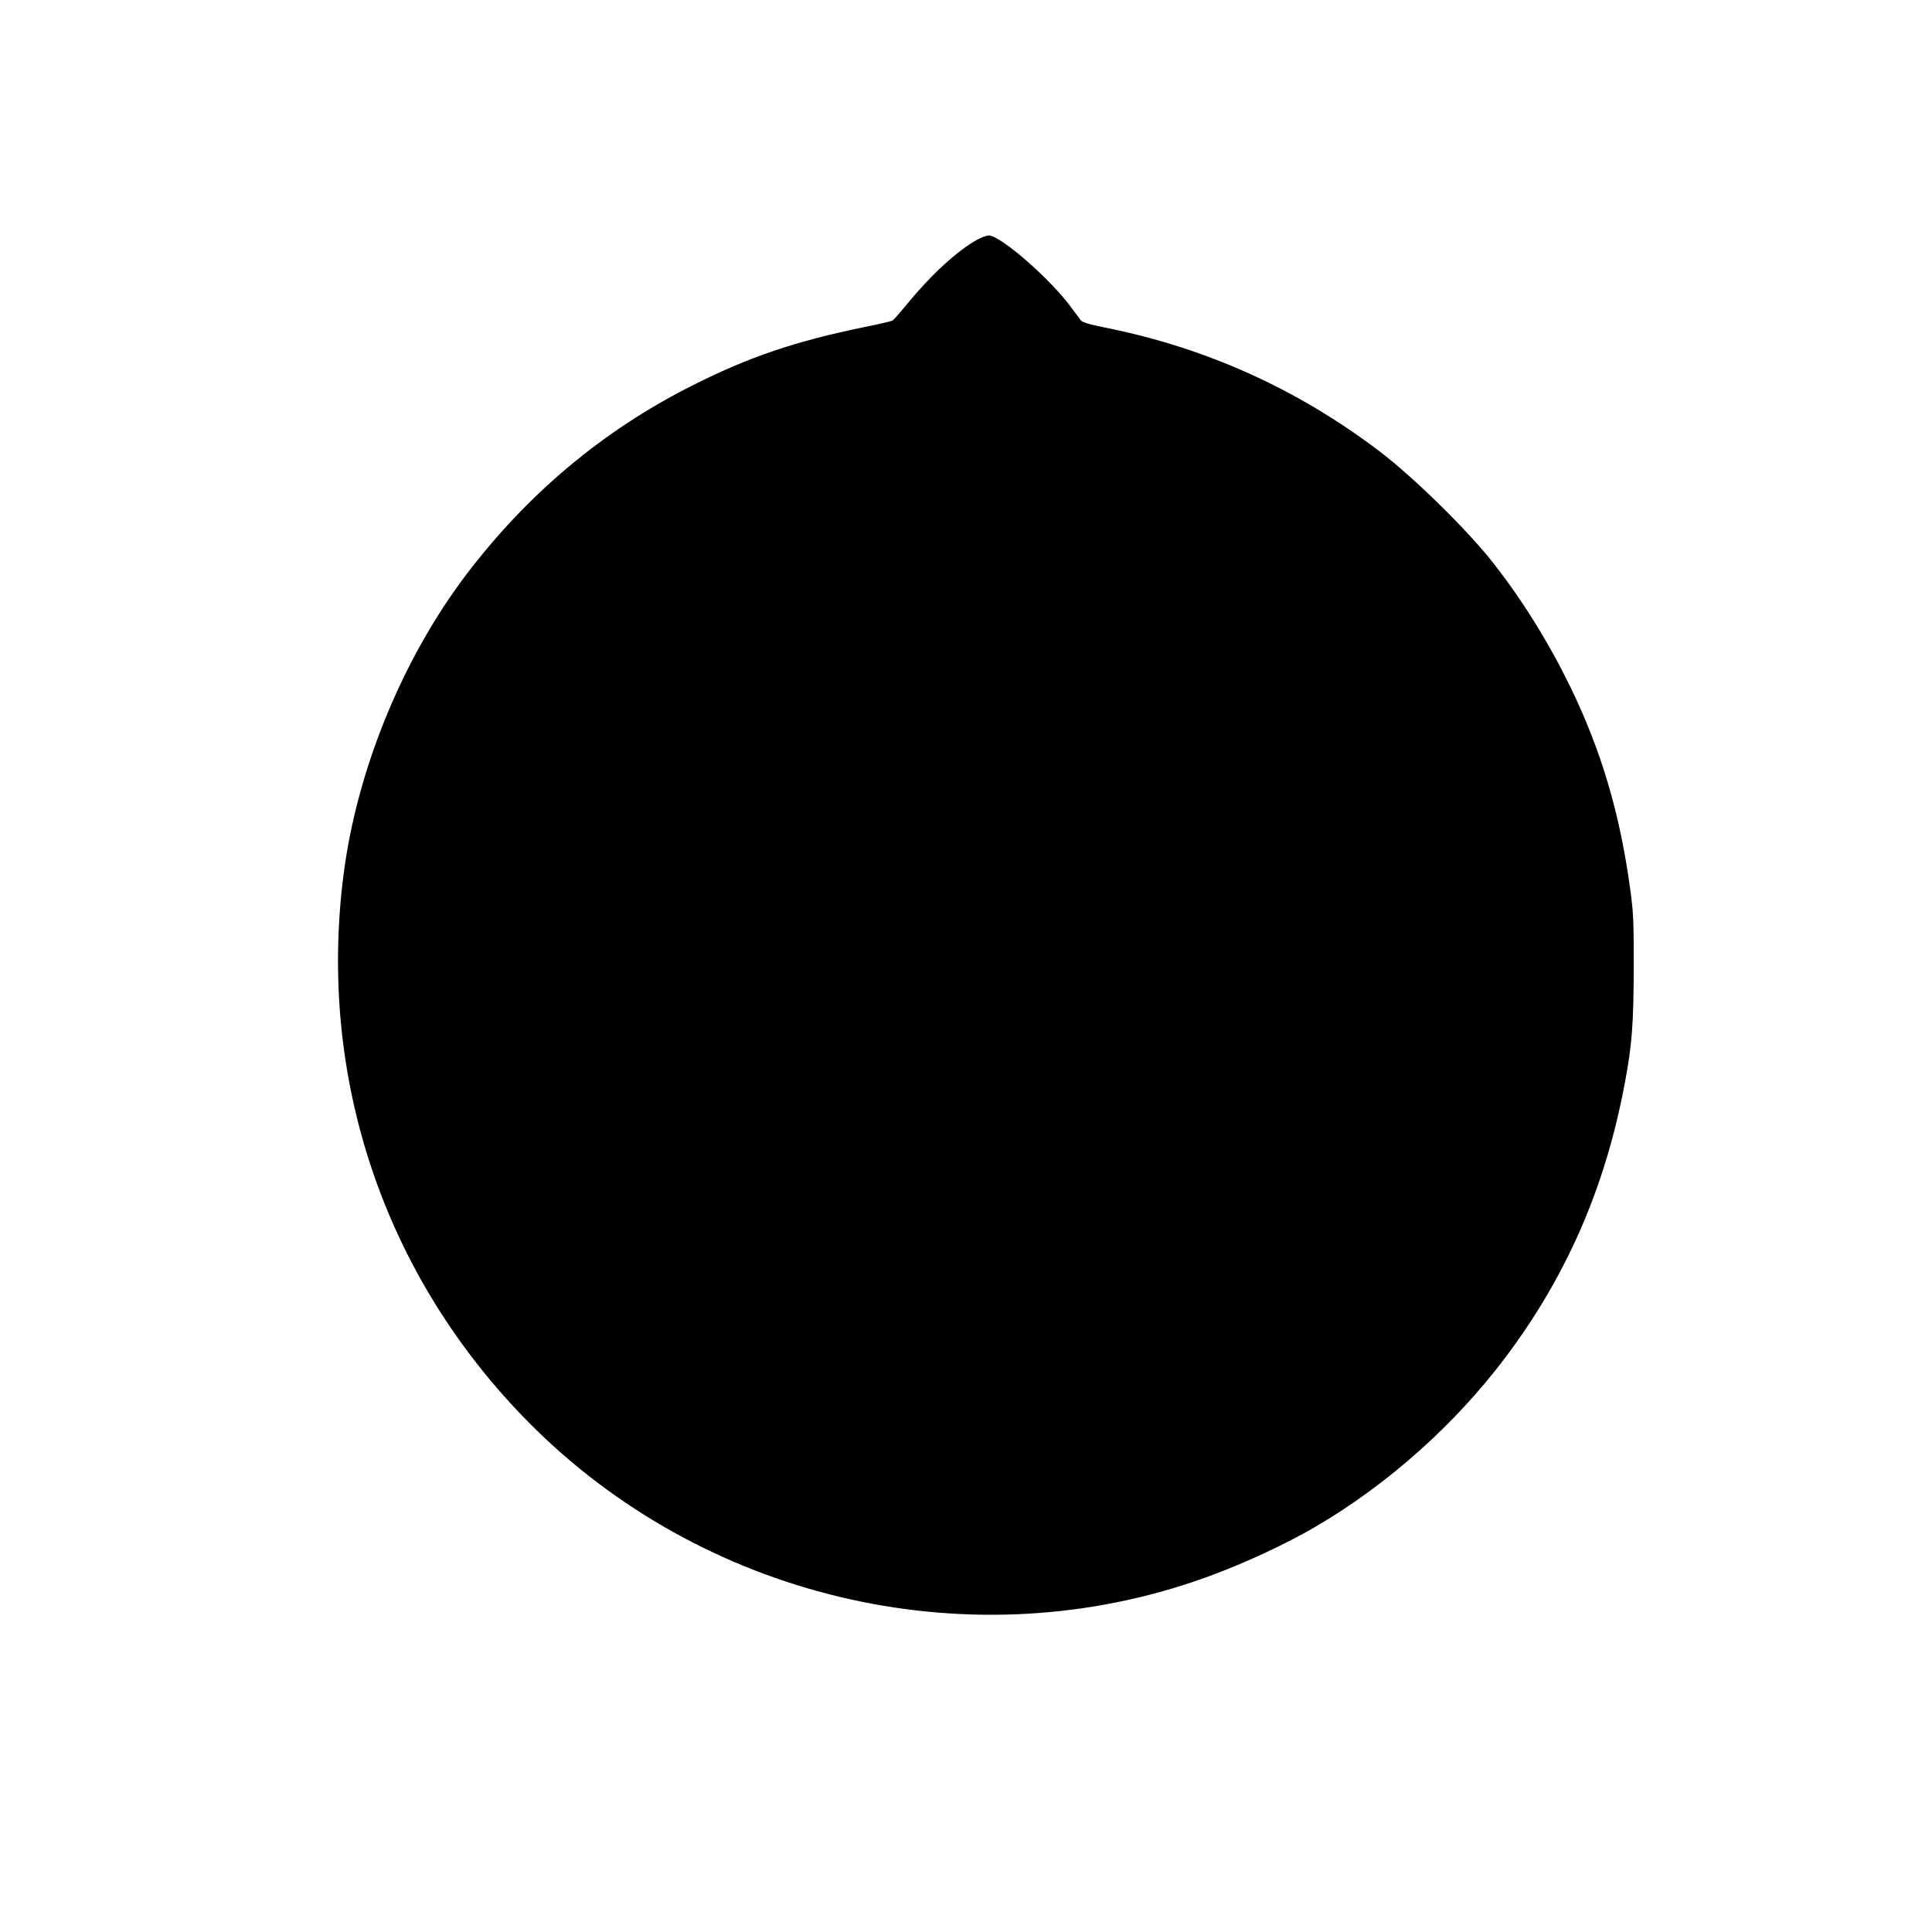 <?xml version="1.0" encoding="UTF-8" standalone="yes"?>
<svg version="1.0" xmlns="http://www.w3.org/2000/svg" width="1024pt" height="1024pt" viewBox="0 0 1280 1280" preserveAspectRatio="xMidYMid meet">
  <g transform="translate(0,1280) scale(0.1,-0.1)" fill="#000000" stroke="none">
    <path d="M6474 11212 c-133 -74 -305 -232 -465 -427 -45 -55 -88 -104 -96
-109 -8 -4 -90 -24 -182 -42 -463 -95 -770 -199 -1146 -389 -592 -298 -1094
-720 -1502 -1260 -420 -557 -719 -1291 -807 -1980 -173 -1351 272 -2665 1229
-3631 1145 -1155 2872 -1569 4400 -1054 267 89 587 234 814 367 478 280 927
681 1261 1128 402 537 656 1122 784 1805 49 259 59 396 60 780 0 296 -2 355
-23 505 -67 499 -190 917 -395 1340 -142 292 -315 572 -508 819 -171 220 -528
570 -757 745 -544 413 -1148 686 -1816 820 -112 23 -154 35 -165 50 -8 10 -36
48 -62 83 -137 188 -469 478 -547 478 -14 0 -49 -13 -77 -28z"/>
  </g>
</svg>